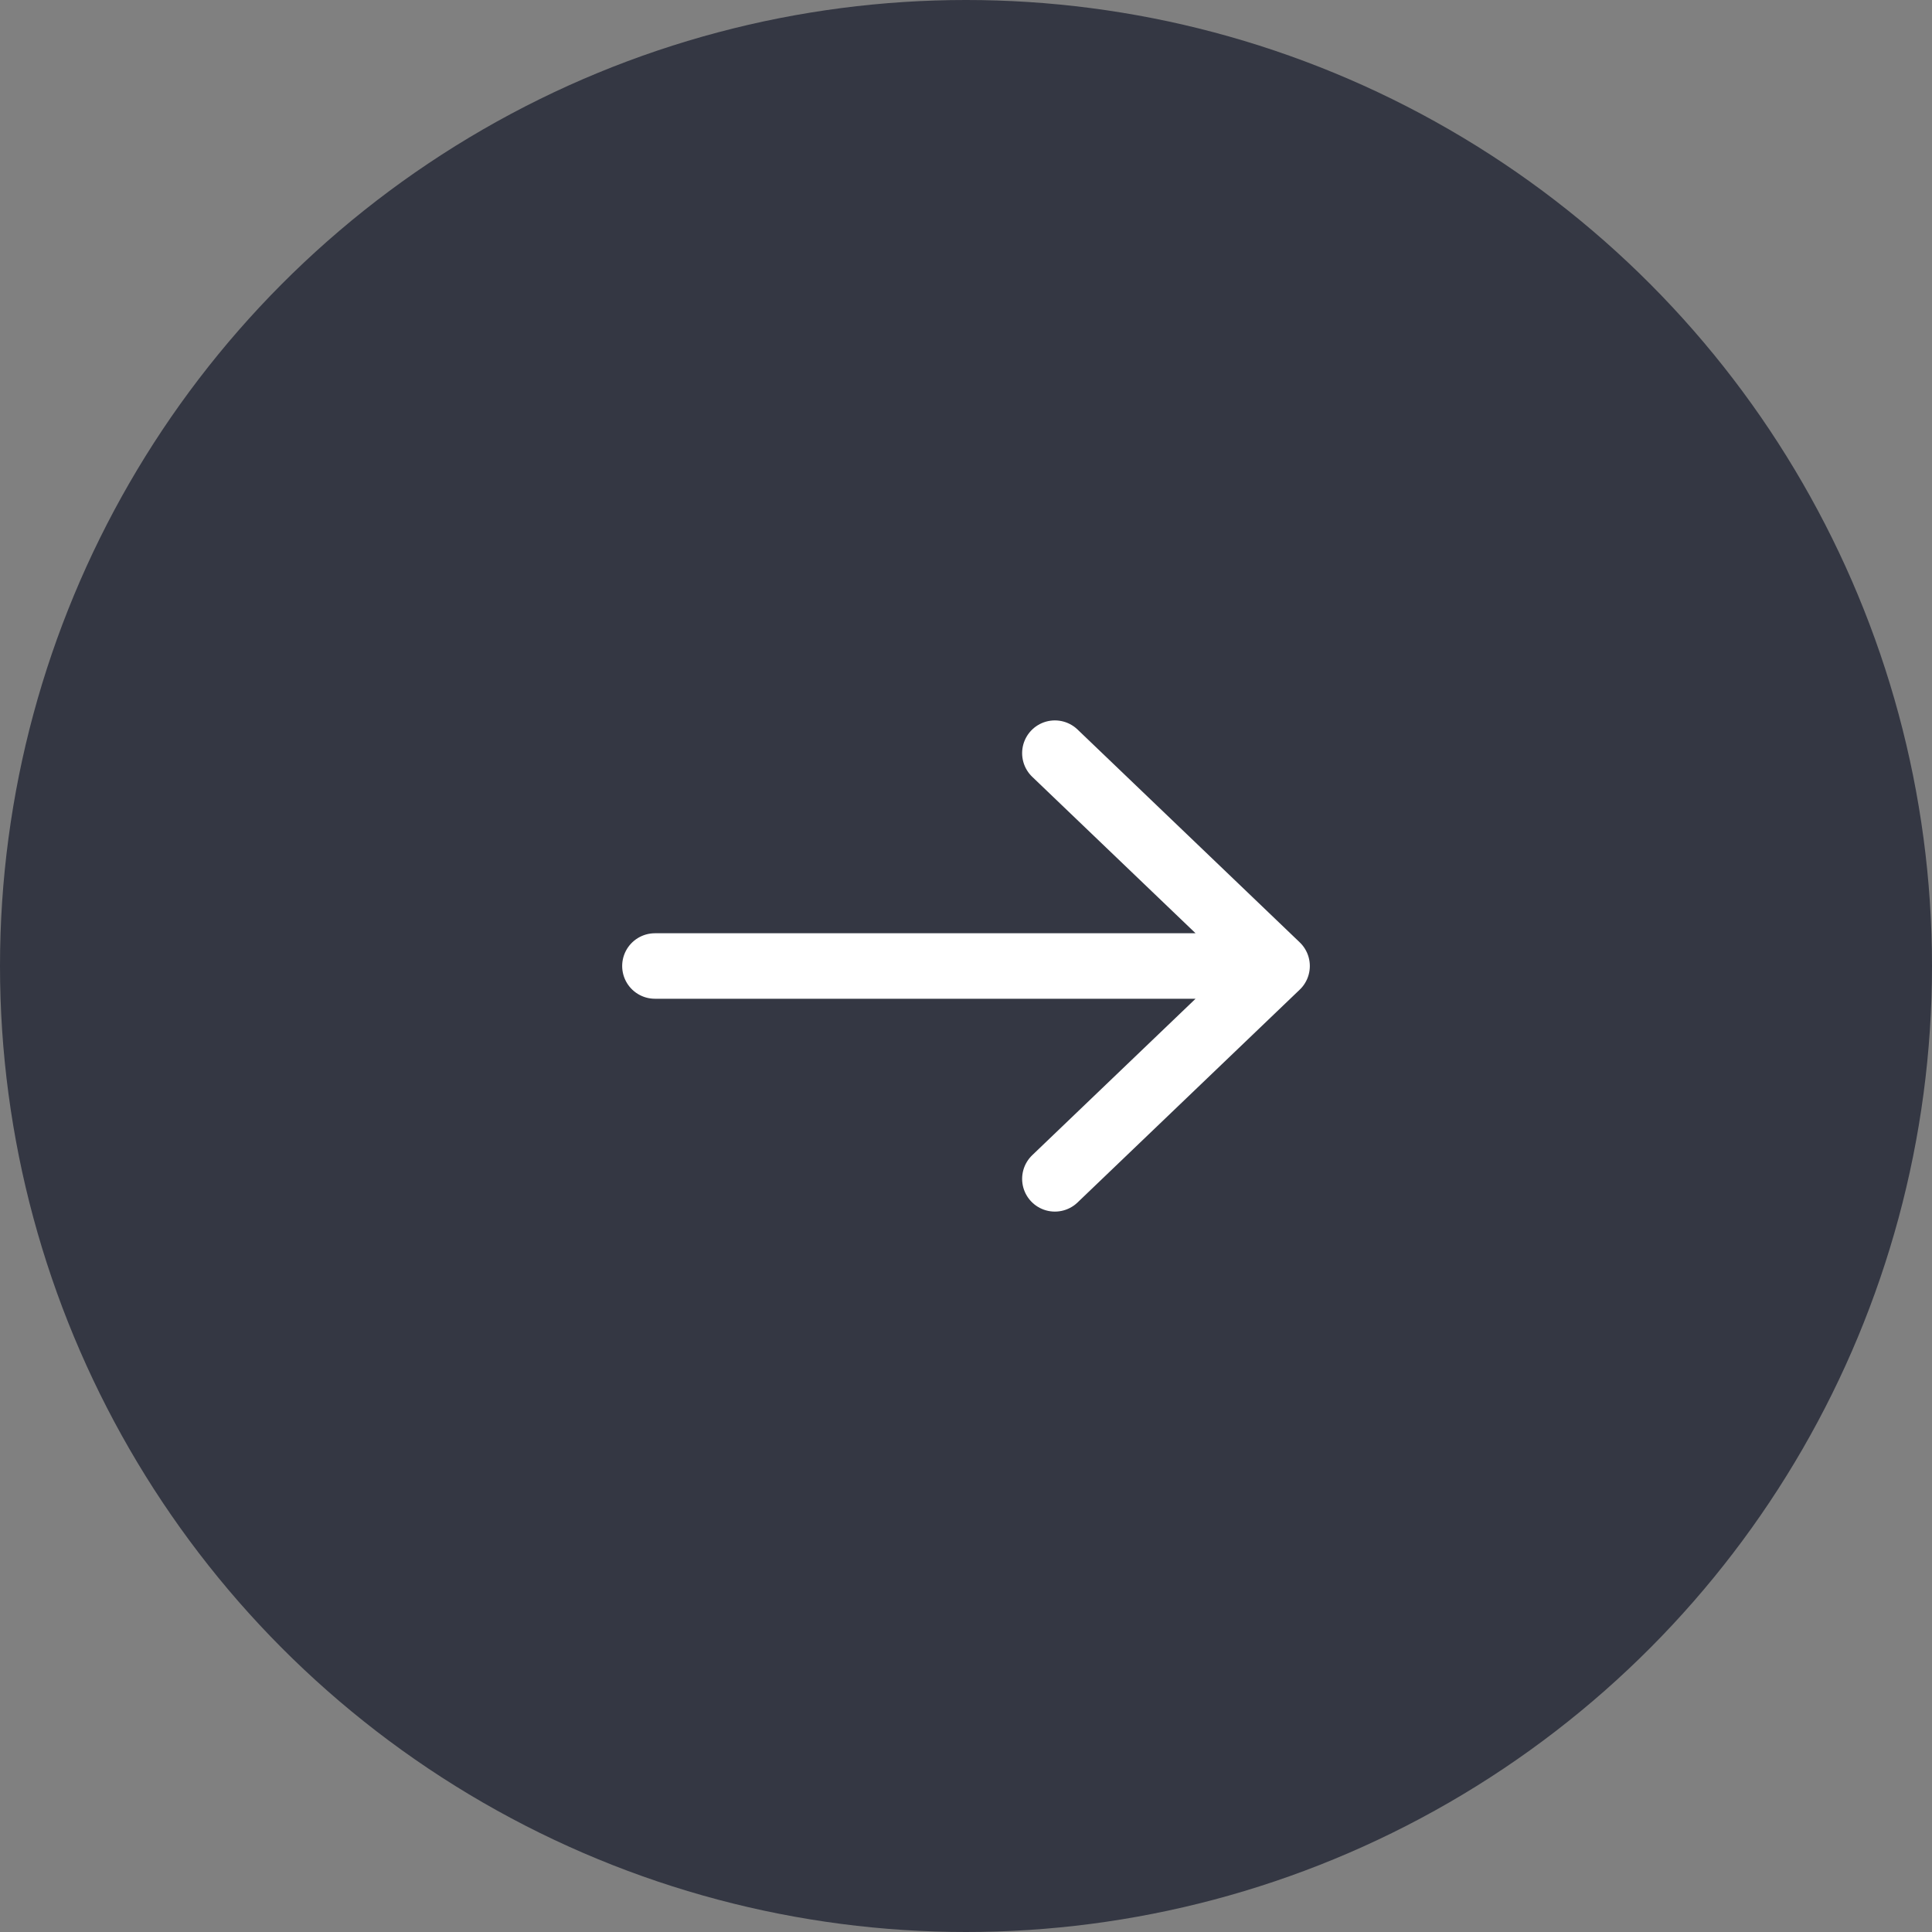 <?xml version="1.0" encoding="UTF-8"?> <svg xmlns="http://www.w3.org/2000/svg" width="59" height="59" viewBox="0 0 59 59" fill="none"><rect x="0" y="0" width="59" height="59" fill="#808080" stroke="none"/> <circle cx="29.5" cy="29.5" r="29.5" fill="#343743"></circle> <path d="M20 29.5H39M39 29.5L32.214 23M39 29.5L32.214 36" stroke="white" stroke-width="2" stroke-linecap="round" stroke-linejoin="round"></path> </svg> 